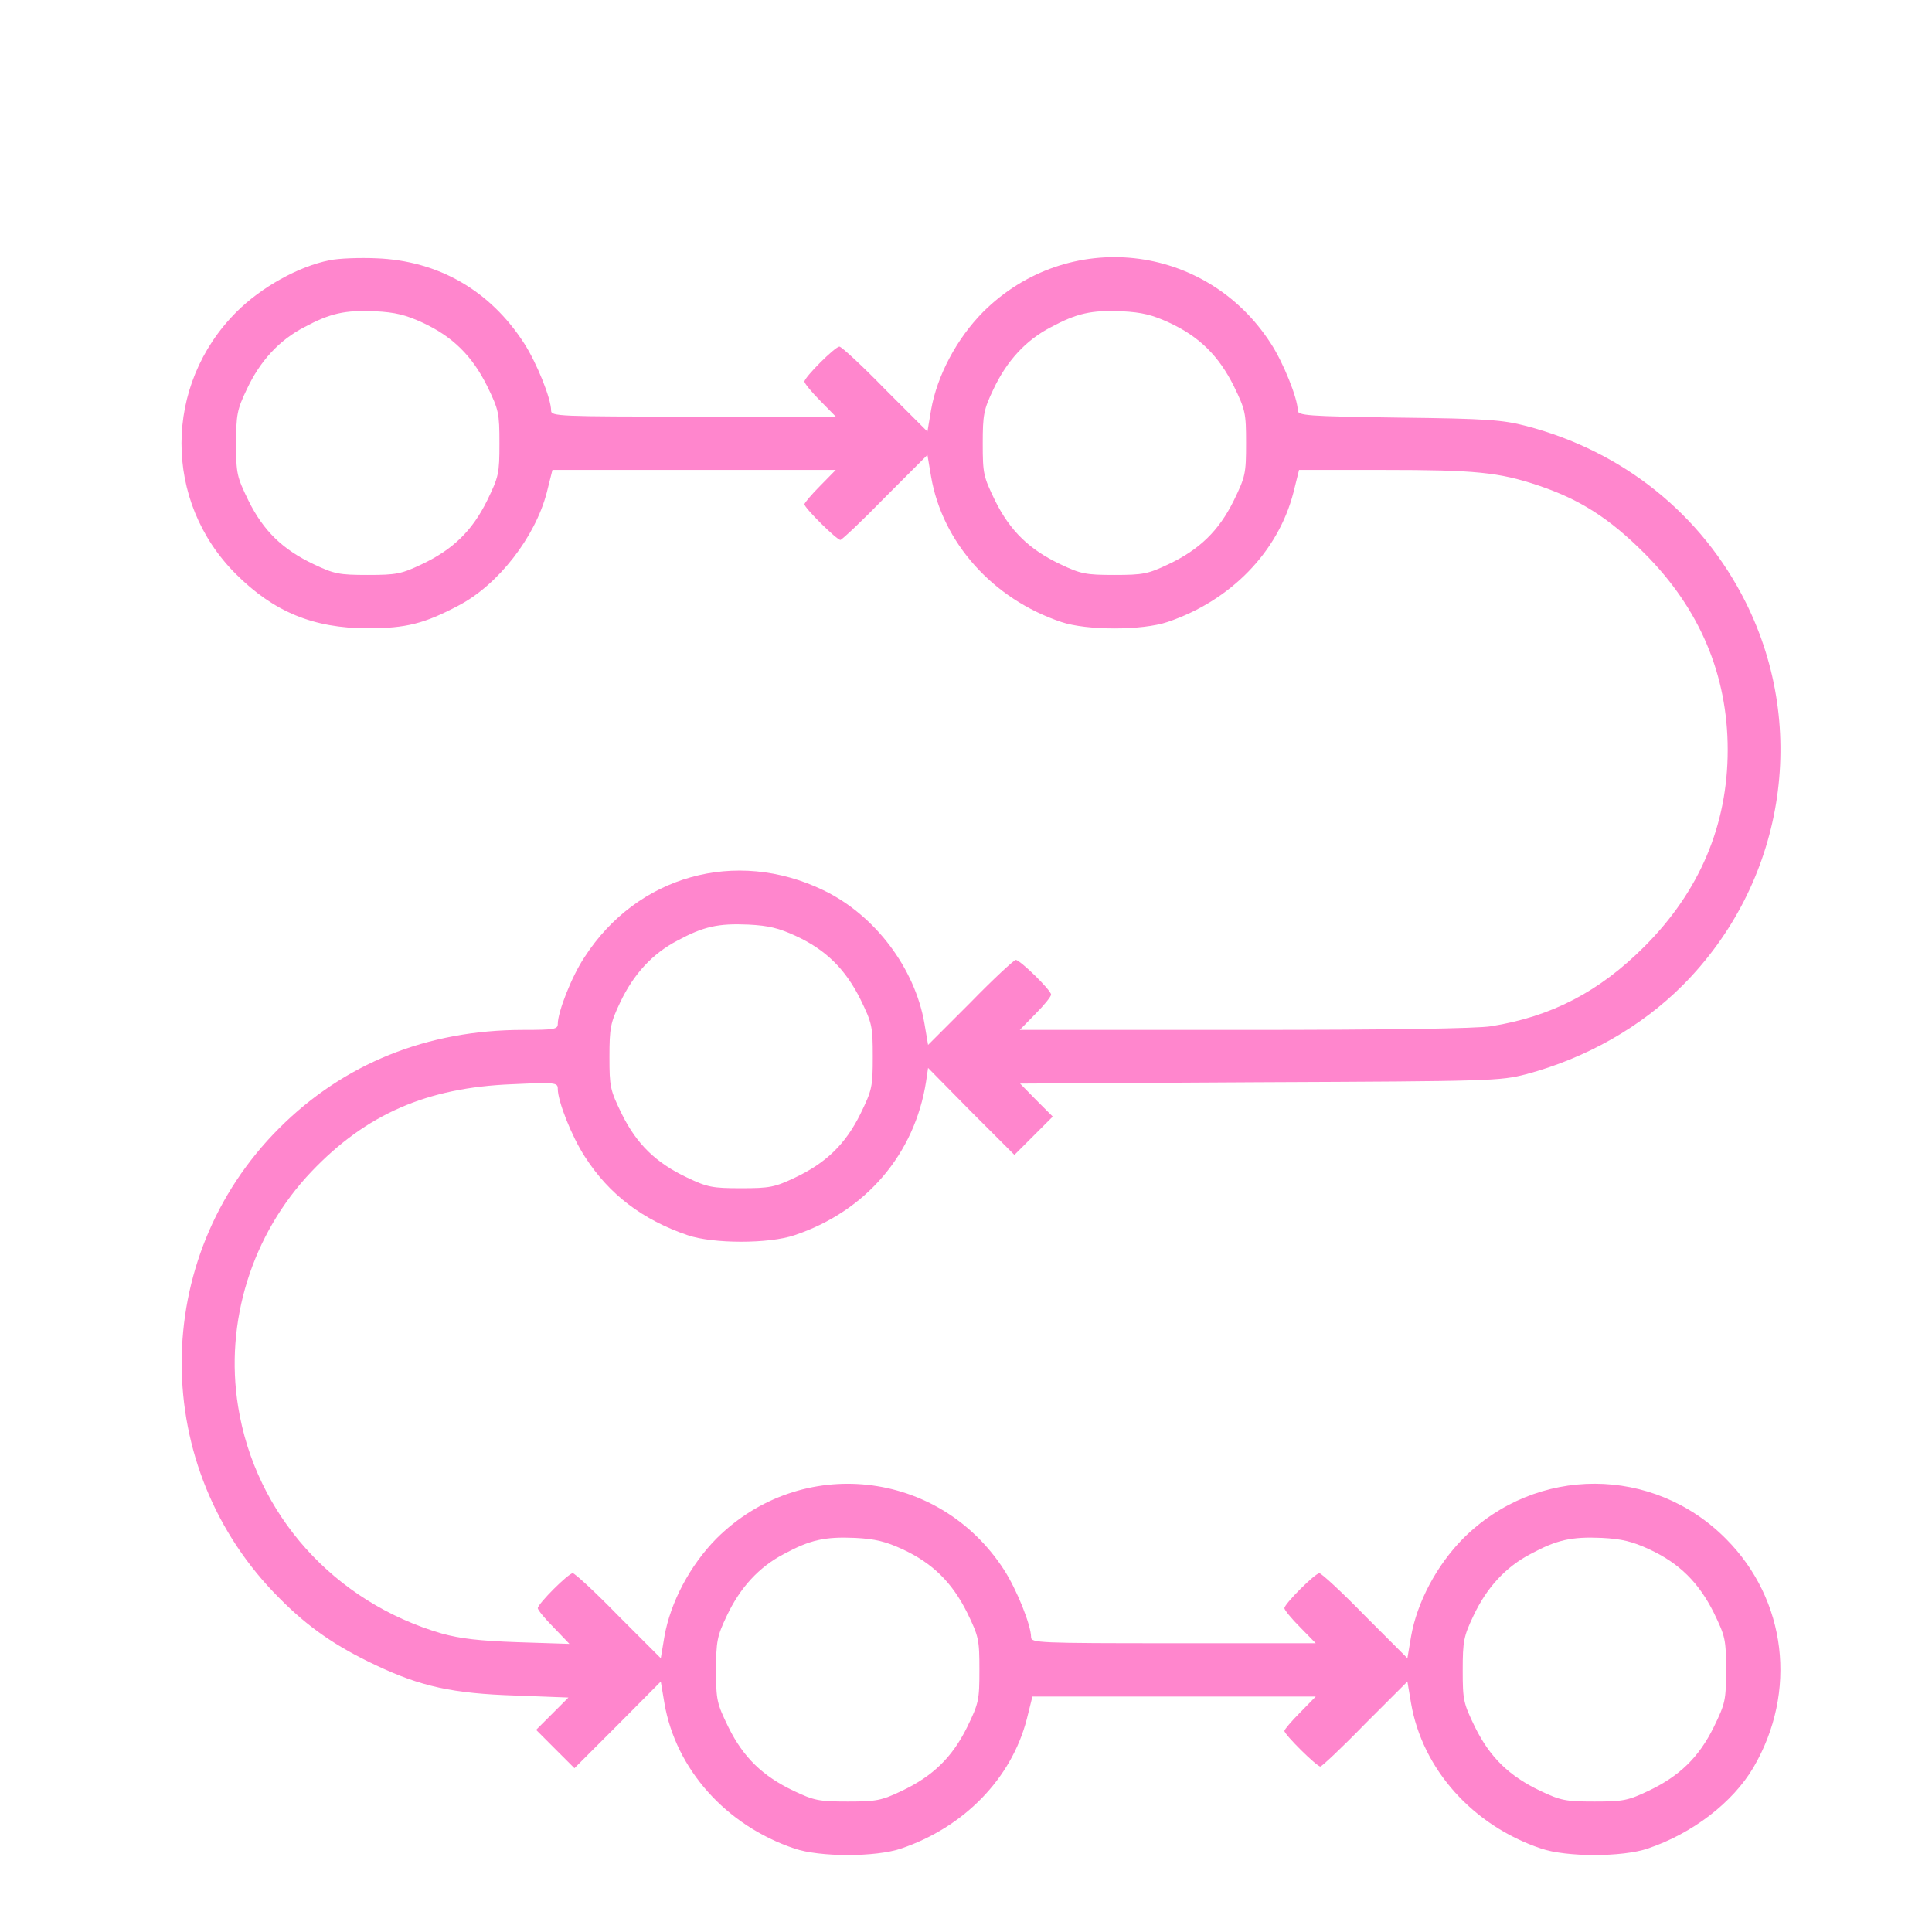 <?xml version="1.0" encoding="UTF-8"?> <svg xmlns="http://www.w3.org/2000/svg" width="51" height="51" viewBox="0 0 51 51" fill="none"> <g filter="url(#filter0_di_82_2610)"> <path d="M8.697 0.871C7.887 1.029 6.893 1.583 6.242 2.235C4.315 4.161 4.306 7.232 6.224 9.15C7.227 10.153 8.274 10.585 9.708 10.585C10.72 10.585 11.204 10.461 12.102 9.986C13.149 9.441 14.125 8.182 14.433 7.003L14.583 6.405H18.322H22.062L21.648 6.827C21.42 7.056 21.235 7.276 21.235 7.311C21.235 7.408 22.088 8.253 22.185 8.253C22.22 8.253 22.757 7.751 23.364 7.127L24.482 6.009L24.578 6.581C24.878 8.323 26.206 9.81 28.01 10.417C28.679 10.646 30.157 10.646 30.825 10.417C32.488 9.854 33.738 8.57 34.143 7.003L34.292 6.405H36.545C38.947 6.405 39.563 6.467 40.592 6.81C41.701 7.179 42.484 7.681 43.408 8.605C44.868 10.065 45.607 11.816 45.607 13.796C45.607 15.776 44.868 17.527 43.408 18.987C42.22 20.175 40.962 20.835 39.36 21.09C38.999 21.152 36.589 21.187 32.849 21.187H26.919L27.332 20.765C27.561 20.536 27.746 20.307 27.746 20.254C27.746 20.14 26.928 19.339 26.813 19.339C26.769 19.339 26.224 19.841 25.617 20.465L24.499 21.583L24.402 21.011C24.147 19.55 23.091 18.151 21.736 17.5C19.422 16.383 16.818 17.113 15.428 19.269C15.093 19.77 14.724 20.712 14.724 21.029C14.724 21.169 14.636 21.187 13.809 21.187C11.275 21.187 9.075 22.076 7.368 23.783C3.937 27.214 3.937 32.757 7.377 36.189C8.125 36.946 8.855 37.456 9.92 37.957C11.107 38.52 11.952 38.705 13.606 38.758L15.005 38.811L14.583 39.233L14.152 39.664L14.662 40.175L15.164 40.676L16.308 39.532L17.443 38.389L17.539 38.96C17.838 40.703 19.167 42.19 20.971 42.797C21.64 43.026 23.118 43.026 23.787 42.797C25.449 42.234 26.699 40.949 27.104 39.383L27.253 38.785H30.993H34.732L34.319 39.207C34.09 39.436 33.905 39.656 33.905 39.691C33.905 39.788 34.758 40.632 34.855 40.632C34.891 40.632 35.427 40.131 36.034 39.506L37.152 38.389L37.248 38.96C37.548 40.703 38.876 42.19 40.68 42.797C41.349 43.026 42.827 43.026 43.496 42.797C44.675 42.401 45.739 41.583 46.285 40.659C47.455 38.661 47.165 36.233 45.563 34.623C43.645 32.687 40.557 32.678 38.621 34.614C37.926 35.318 37.407 36.294 37.248 37.201L37.152 37.773L36.034 36.655C35.427 36.031 34.882 35.529 34.829 35.529C34.715 35.529 33.905 36.338 33.905 36.453C33.905 36.497 34.09 36.726 34.319 36.954L34.732 37.377H30.975C27.412 37.377 27.218 37.368 27.218 37.218C27.218 36.901 26.84 35.96 26.505 35.441C24.79 32.784 21.147 32.388 18.912 34.614C18.217 35.318 17.698 36.294 17.539 37.201L17.443 37.773L16.325 36.655C15.718 36.031 15.172 35.529 15.12 35.529C15.005 35.529 14.196 36.338 14.196 36.453C14.196 36.497 14.381 36.726 14.618 36.963L15.032 37.394L13.668 37.35C12.647 37.315 12.146 37.254 11.662 37.121C8.82 36.294 6.743 33.98 6.286 31.13C5.925 28.904 6.647 26.581 8.222 24.927C9.664 23.413 11.266 22.709 13.518 22.621C14.671 22.568 14.724 22.577 14.724 22.744C14.724 23.07 15.093 24.003 15.437 24.53C16.079 25.534 16.967 26.202 18.155 26.607C18.824 26.836 20.302 26.836 20.971 26.607C22.863 25.974 24.147 24.46 24.446 22.551L24.499 22.19L25.634 23.343L26.778 24.486L27.28 23.985L27.79 23.475L27.359 23.044L26.928 22.604L33.254 22.568C39.387 22.542 39.598 22.533 40.284 22.357C41.868 21.935 43.32 21.108 44.411 20.017C47.094 17.333 47.763 13.259 46.082 9.898C44.921 7.575 42.844 5.912 40.284 5.244C39.668 5.085 39.255 5.05 36.923 5.024C34.477 4.989 34.257 4.971 34.257 4.83C34.257 4.522 33.879 3.572 33.544 3.062C31.828 0.404 28.186 0.008 25.951 2.235C25.256 2.938 24.737 3.915 24.578 4.821L24.482 5.393L23.364 4.276C22.757 3.651 22.212 3.15 22.159 3.15C22.044 3.15 21.235 3.959 21.235 4.073C21.235 4.117 21.42 4.346 21.648 4.575L22.062 4.997H18.305C14.741 4.997 14.548 4.989 14.548 4.839C14.548 4.522 14.169 3.581 13.835 3.062C12.938 1.671 11.574 0.88 9.928 0.818C9.497 0.8 8.943 0.818 8.697 0.871ZM11.152 2.516C11.952 2.886 12.463 3.396 12.858 4.188C13.166 4.821 13.184 4.901 13.184 5.701C13.184 6.502 13.166 6.581 12.858 7.215C12.463 8.015 11.952 8.508 11.134 8.895C10.597 9.15 10.465 9.177 9.708 9.177C8.952 9.177 8.82 9.15 8.283 8.895C7.465 8.508 6.954 8.015 6.559 7.215C6.251 6.581 6.233 6.502 6.233 5.71C6.233 4.945 6.259 4.813 6.515 4.276C6.866 3.528 7.368 2.982 8.028 2.639C8.714 2.27 9.101 2.182 9.902 2.217C10.439 2.243 10.711 2.314 11.152 2.516ZM30.861 2.516C31.661 2.886 32.172 3.396 32.568 4.188C32.876 4.821 32.893 4.901 32.893 5.701C32.893 6.502 32.876 6.581 32.568 7.215C32.172 8.015 31.661 8.508 30.843 8.895C30.306 9.15 30.174 9.177 29.418 9.177C28.661 9.177 28.529 9.15 27.992 8.895C27.174 8.508 26.664 8.015 26.268 7.215C25.96 6.581 25.942 6.502 25.942 5.71C25.942 4.945 25.968 4.813 26.224 4.276C26.576 3.528 27.077 2.982 27.737 2.639C28.423 2.27 28.811 2.182 29.611 2.217C30.148 2.243 30.421 2.314 30.861 2.516ZM21.006 18.706C21.807 19.075 22.317 19.586 22.713 20.378C23.021 21.011 23.039 21.09 23.039 21.891C23.039 22.692 23.021 22.771 22.713 23.404C22.317 24.205 21.807 24.698 20.988 25.085C20.452 25.34 20.32 25.366 19.563 25.366C18.806 25.366 18.674 25.34 18.138 25.085C17.319 24.698 16.809 24.205 16.413 23.404C16.105 22.771 16.088 22.692 16.088 21.9C16.088 21.134 16.114 21.002 16.369 20.465C16.721 19.718 17.223 19.172 17.883 18.829C18.569 18.459 18.956 18.371 19.757 18.407C20.293 18.433 20.566 18.503 21.006 18.706ZM23.822 34.895C24.622 35.265 25.133 35.775 25.529 36.567C25.837 37.201 25.854 37.28 25.854 38.081C25.854 38.881 25.837 38.96 25.529 39.594C25.133 40.395 24.622 40.887 23.804 41.275C23.267 41.53 23.135 41.556 22.379 41.556C21.622 41.556 21.49 41.53 20.953 41.275C20.135 40.887 19.625 40.395 19.229 39.594C18.921 38.96 18.903 38.881 18.903 38.089C18.903 37.324 18.93 37.192 19.185 36.655C19.537 35.907 20.038 35.362 20.698 35.019C21.384 34.649 21.771 34.561 22.572 34.596C23.109 34.623 23.382 34.693 23.822 34.895ZM43.531 34.895C44.331 35.265 44.842 35.775 45.238 36.567C45.546 37.201 45.563 37.28 45.563 38.081C45.563 38.881 45.546 38.96 45.238 39.594C44.842 40.395 44.331 40.887 43.513 41.275C42.977 41.53 42.844 41.556 42.088 41.556C41.331 41.556 41.199 41.53 40.662 41.275C39.844 40.887 39.334 40.395 38.938 39.594C38.63 38.96 38.612 38.881 38.612 38.089C38.612 37.324 38.639 37.192 38.894 36.655C39.246 35.907 39.747 35.362 40.407 35.019C41.094 34.649 41.481 34.561 42.281 34.596C42.818 34.623 43.091 34.693 43.531 34.895Z" fill="#FF86CD"></path> </g> <defs> <filter id="filter0_di_82_2610" x="0.791" y="0.788" width="50.209" height="50.18" filterUnits="userSpaceOnUse" color-interpolation-filters="sRGB"> <feFlood flood-opacity="0" result="BackgroundImageFix"></feFlood> <feColorMatrix in="SourceAlpha" type="matrix" values="0 0 0 0 0 0 0 0 0 0 0 0 0 0 0 0 0 0 127 0" result="hardAlpha"></feColorMatrix> <feOffset dy="4"></feOffset> <feGaussianBlur stdDeviation="2"></feGaussianBlur> <feComposite in2="hardAlpha" operator="out"></feComposite> <feColorMatrix type="matrix" values="0 0 0 0 0 0 0 0 0 0 0 0 0 0 0 0 0 0 0.25 0"></feColorMatrix> <feBlend mode="normal" in2="BackgroundImageFix" result="effect1_dropShadow_82_2610"></feBlend> <feBlend mode="normal" in="SourceGraphic" in2="effect1_dropShadow_82_2610" result="shape"></feBlend> <feColorMatrix in="SourceAlpha" type="matrix" values="0 0 0 0 0 0 0 0 0 0 0 0 0 0 0 0 0 0 127 0" result="hardAlpha"></feColorMatrix> <feOffset dy="2"></feOffset> <feGaussianBlur stdDeviation="1"></feGaussianBlur> <feComposite in2="hardAlpha" operator="arithmetic" k2="-1" k3="1"></feComposite> <feColorMatrix type="matrix" values="0 0 0 0 1 0 0 0 0 1 0 0 0 0 1 0 0 0 0.25 0"></feColorMatrix> <feBlend mode="normal" in2="shape" result="effect2_innerShadow_82_2610"></feBlend> </filter> </defs> </svg> 